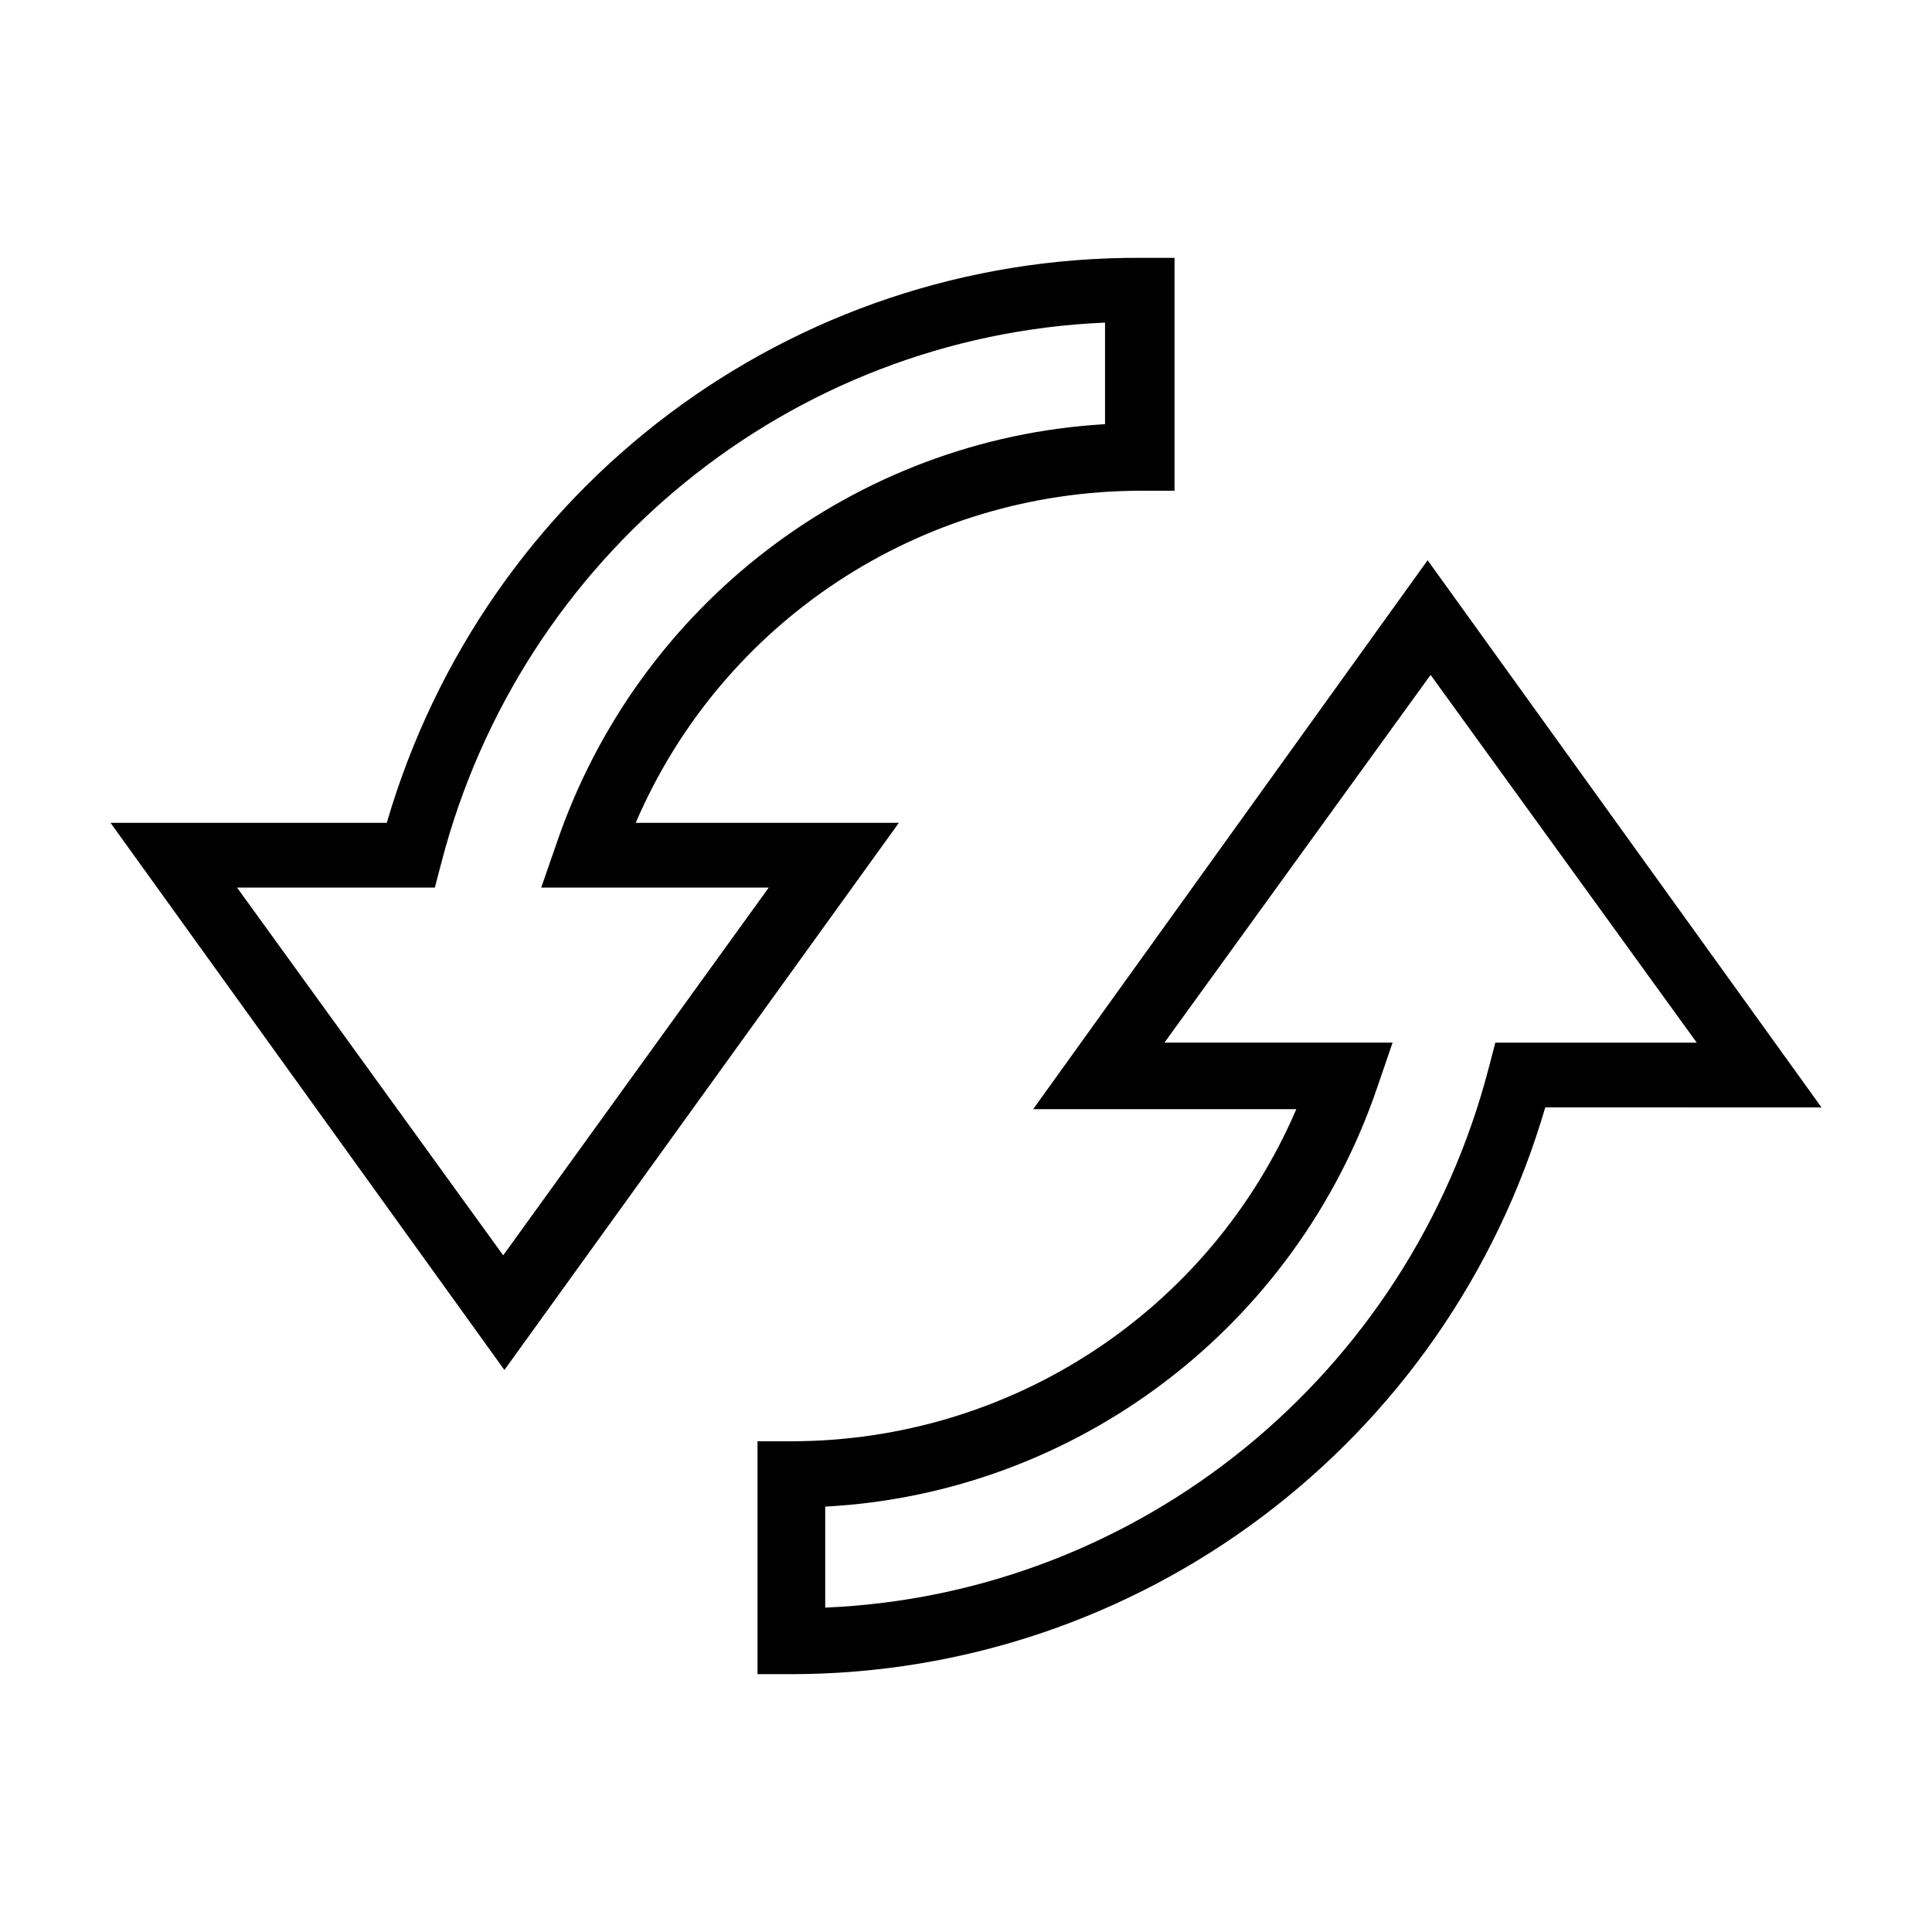 <?xml version="1.0" encoding="UTF-8"?>
<!-- Uploaded to: SVG Repo, www.svgrepo.com, Generator: SVG Repo Mixer Tools -->
<svg fill="#000000" width="800px" height="800px" version="1.1" viewBox="144 144 512 512" xmlns="http://www.w3.org/2000/svg">
 <path d="m446.45 212.33c-92.98-0.438-173.95 60.715-199.95 149.73h-73.207l104.38 145 104.54-145h-69.746c22.914-53.316 75.375-88.008 133.98-88.008h8.816v-61.715h-8.816zm-9.605 17.16v26.922c-66.207 3.832-123.97 47.828-145.48 111.47l-3.938 11.336h60.301l-70.375 97.457-70.535-97.457h52.426l1.73-6.613c21.156-81.52 92.586-139.59 175.87-143.11zm85.488 62.977-104.54 145.48h69.746c-22.914 53.32-75.375 88.008-133.98 88.008h-8.816v61.715h8.816c92.535 0 173.95-61.188 199.95-150.2l73.207 0.004zm0.789 30.387 70.535 97.457h-53.371l-1.734 6.613c-21.152 81.52-92.578 139.59-175.86 143.11v-26.766c66.539-3.523 124.83-47.574 146.42-111.47l3.938-11.492h-60.457z"/>
</svg>